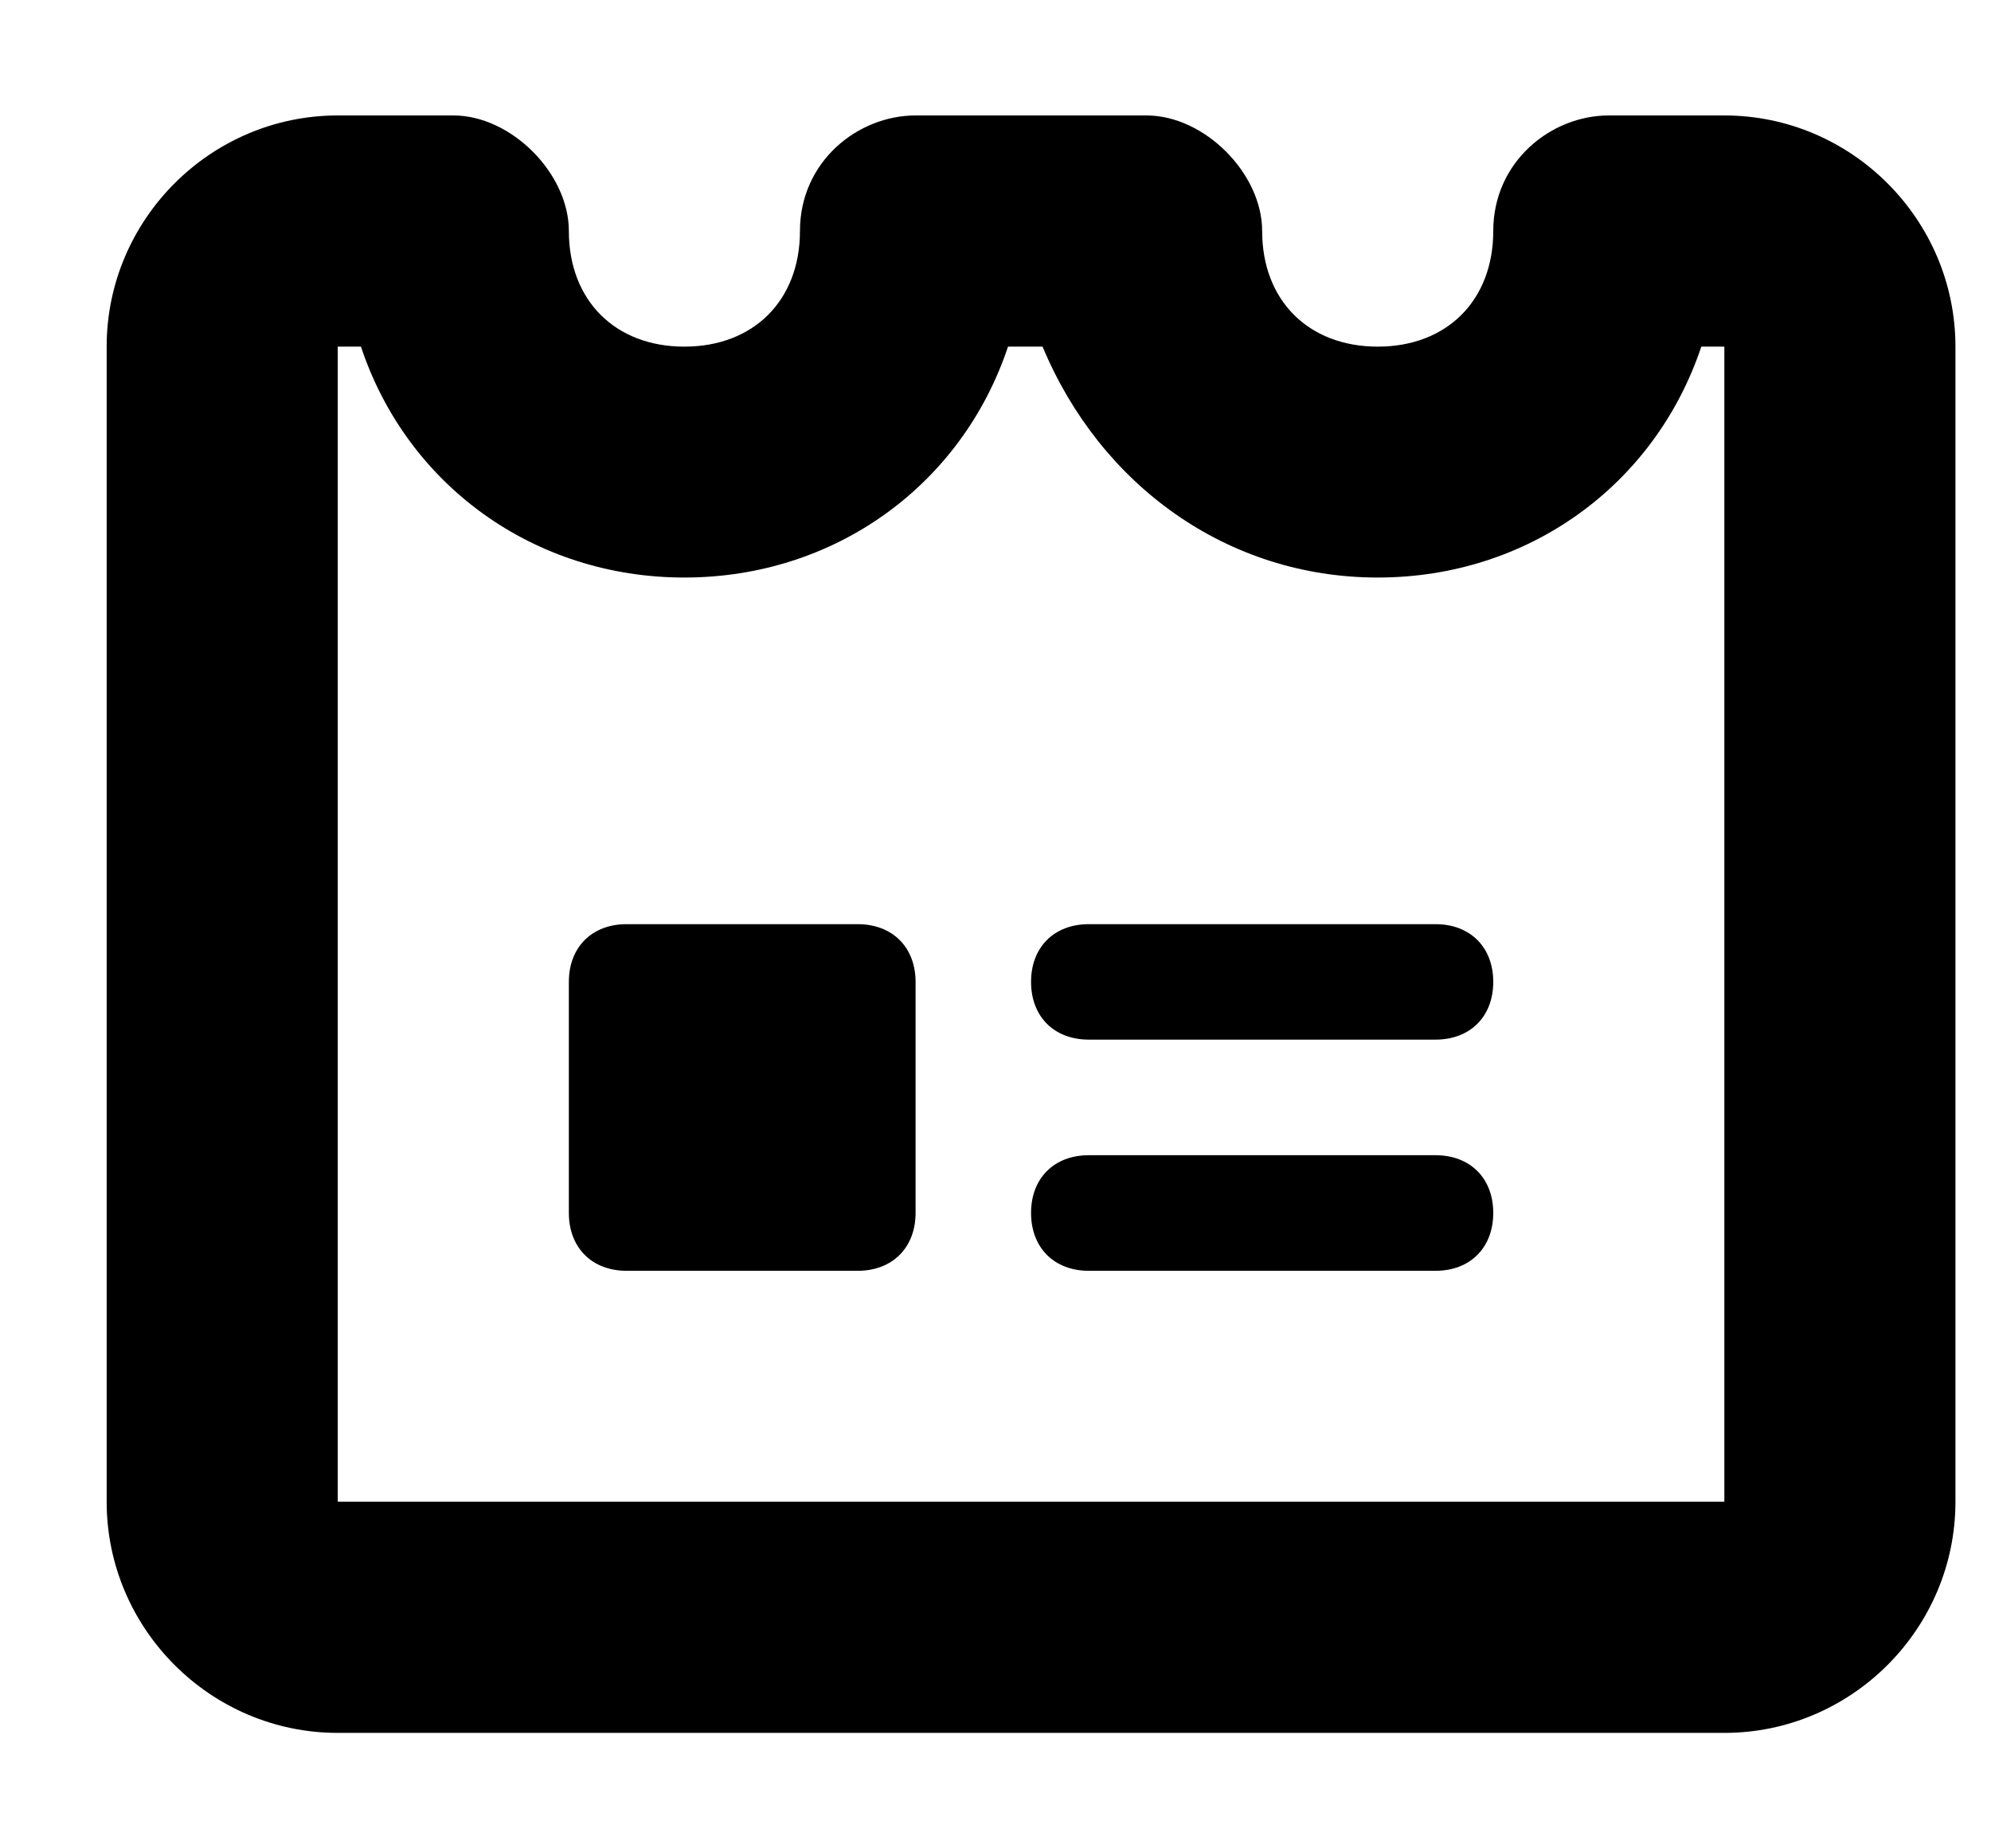 <svg width="14" height="13" viewBox="0 0 14 13" fill="none" xmlns="http://www.w3.org/2000/svg">
<g clip-path="url(#clip0_621_531)">
<path d="M4.406 6.5H6.031C6.275 6.5 6.438 6.662 6.438 6.906V8.531C6.438 8.775 6.275 8.938 6.031 8.938H4.406C4.162 8.938 4 8.775 4 8.531V6.906C4 6.662 4.162 6.5 4.406 6.5Z" fill="black"/>
<path d="M12.125 0.812H11.312C10.906 0.812 10.5 1.137 10.5 1.625C10.5 2.112 10.175 2.438 9.688 2.438C9.2 2.438 8.875 2.112 8.875 1.625C8.875 1.219 8.469 0.812 8.062 0.812H6.438C6.031 0.812 5.625 1.137 5.625 1.625C5.625 2.112 5.3 2.438 4.812 2.438C4.325 2.438 4 2.112 4 1.625C4 1.219 3.594 0.812 3.188 0.812H2.375C1.481 0.812 0.75 1.544 0.75 2.438V10.562C0.75 11.456 1.481 12.188 2.375 12.188H12.125C13.019 12.188 13.75 11.456 13.75 10.562V2.438C13.75 1.544 13.019 0.812 12.125 0.812ZM12.125 10.562H2.375V2.438H2.538C2.862 3.413 3.756 4.062 4.812 4.062C5.869 4.062 6.763 3.413 7.088 2.438H7.331C7.737 3.413 8.631 4.062 9.688 4.062C10.744 4.062 11.637 3.413 11.963 2.438H12.125V10.562Z" fill="black"/>
<path d="M10.094 7.312H7.656C7.412 7.312 7.25 7.15 7.25 6.906C7.25 6.662 7.412 6.5 7.656 6.5H10.094C10.338 6.5 10.5 6.662 10.5 6.906C10.5 7.15 10.338 7.312 10.094 7.312ZM10.094 8.938H7.656C7.412 8.938 7.25 8.775 7.25 8.531C7.25 8.287 7.412 8.125 7.656 8.125H10.094C10.338 8.125 10.5 8.287 10.5 8.531C10.5 8.775 10.338 8.938 10.094 8.938Z" fill="black"/>
</g>
<defs>
<clipPath id="clip0_621_531">
<rect width="13" height="13" fill="white" transform="translate(0.75)"/>
</clipPath>
</defs>
</svg>
